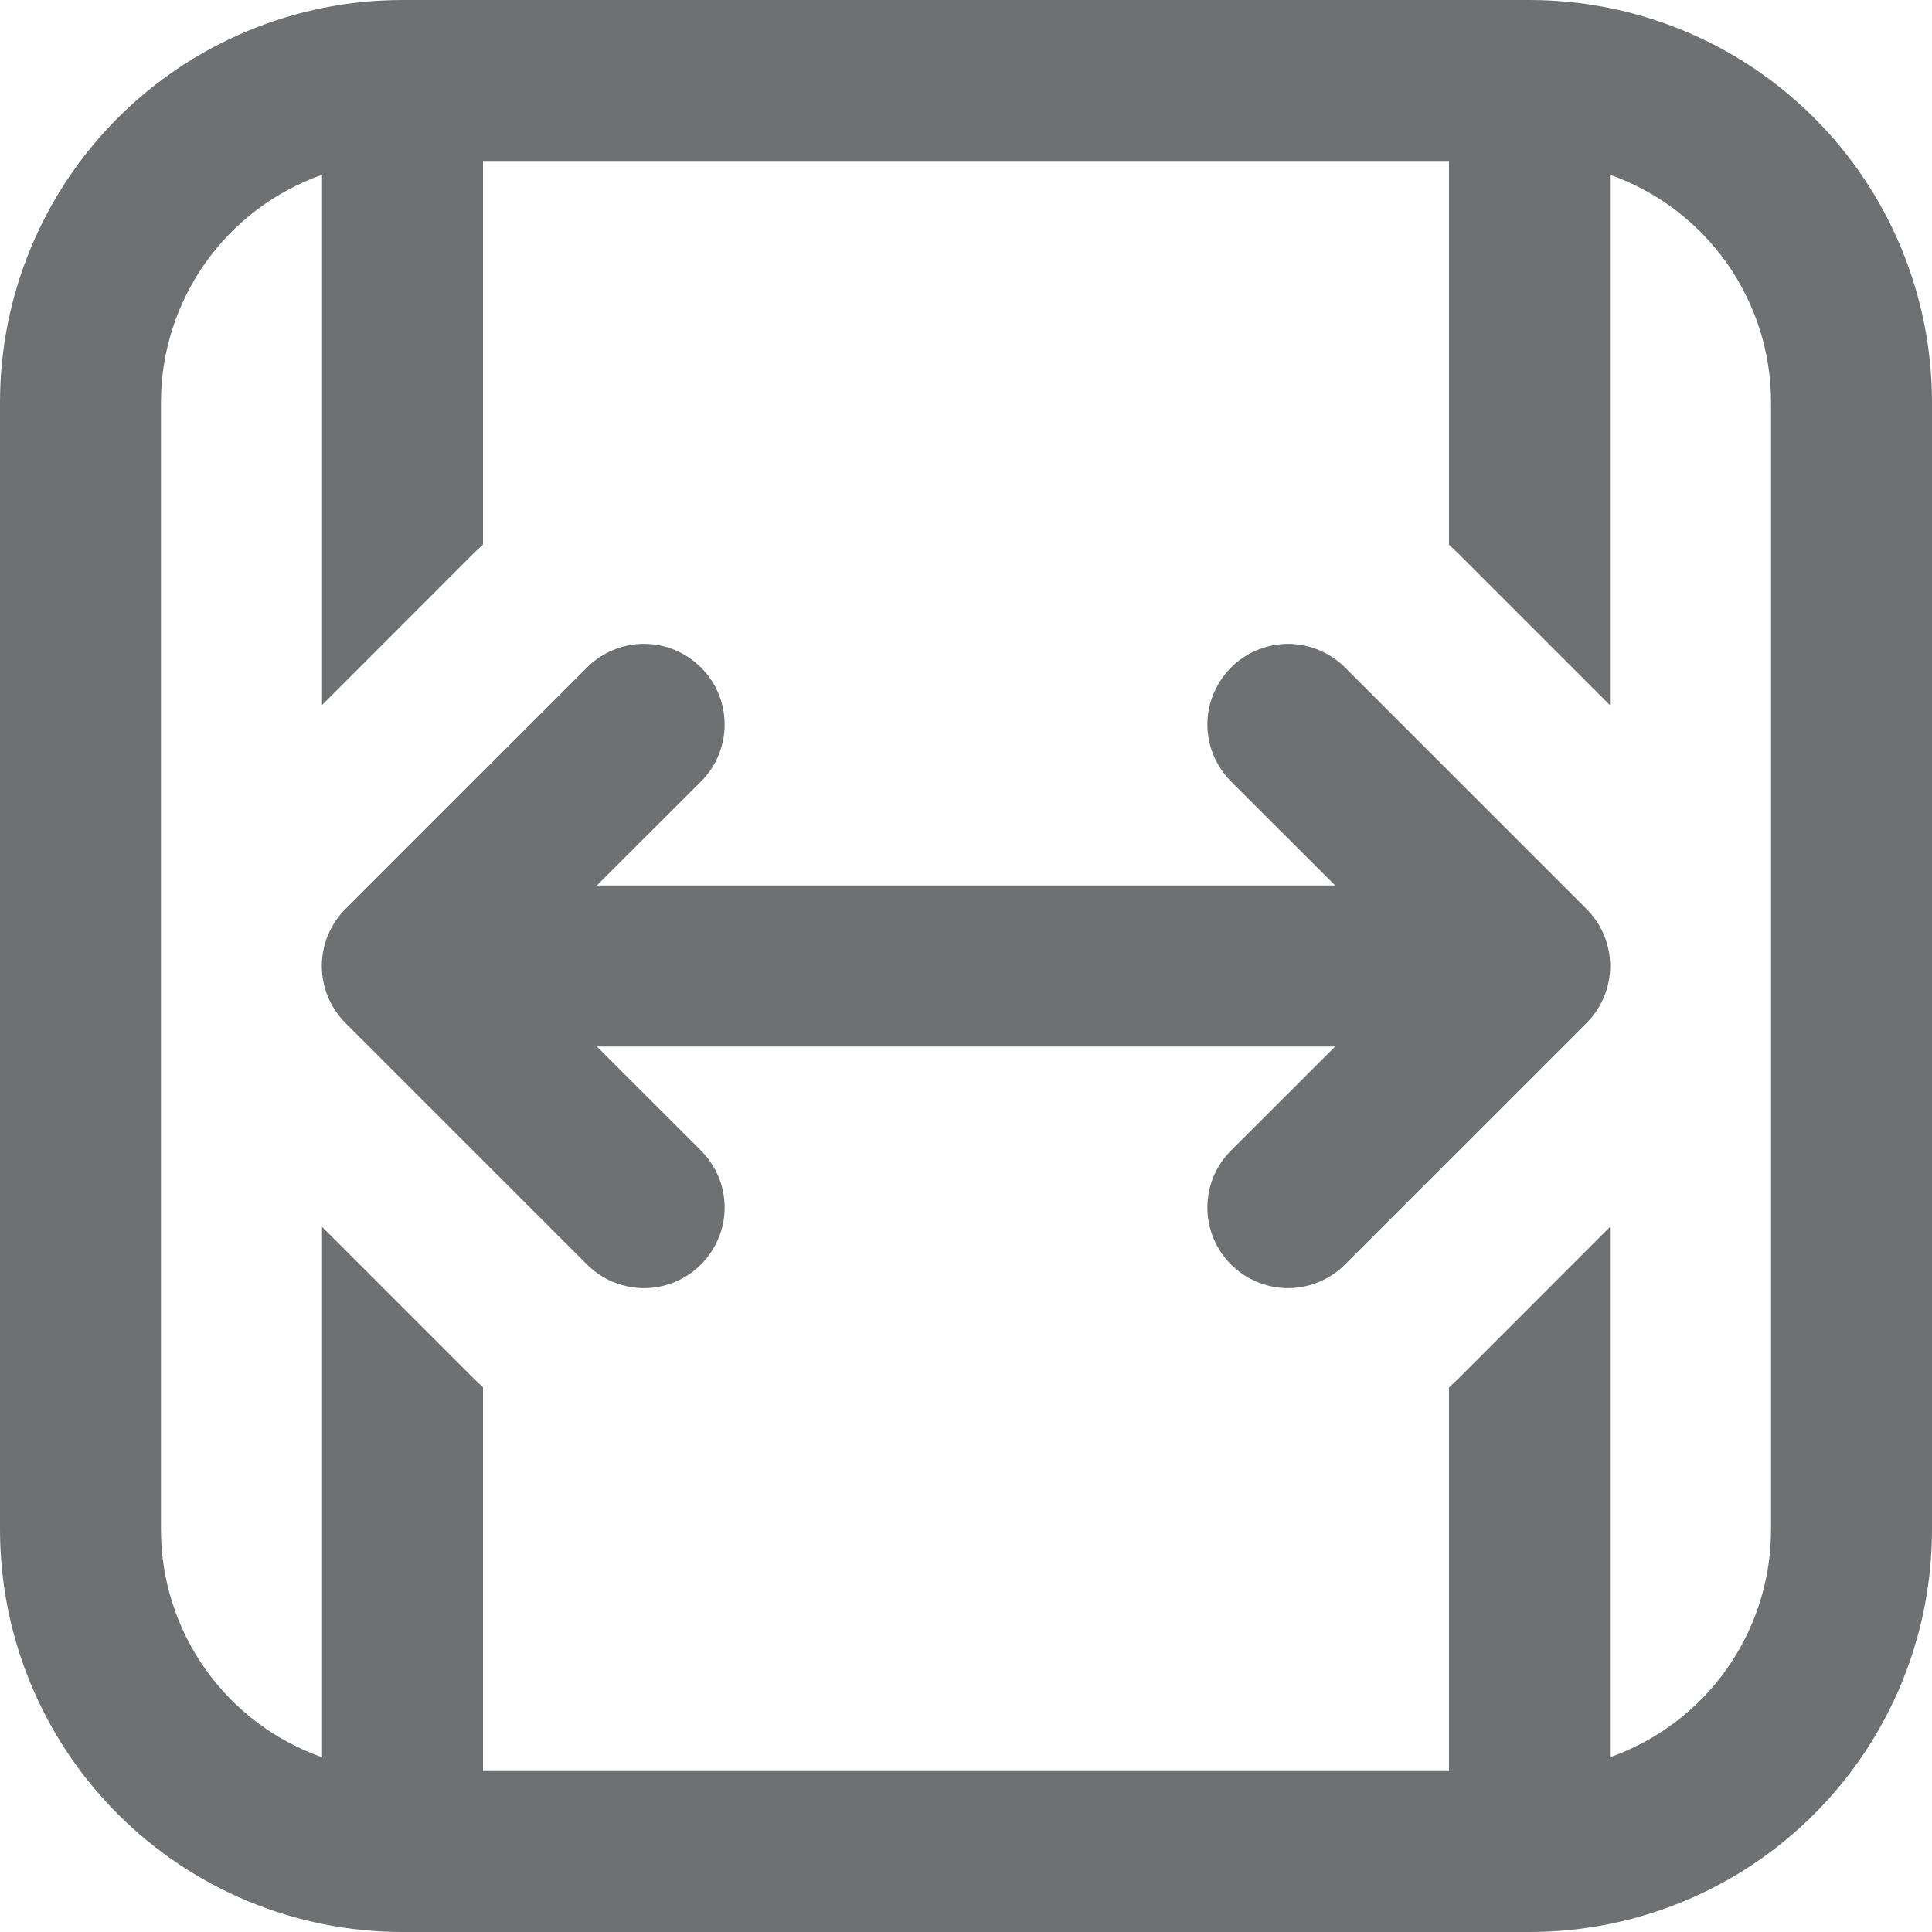 <?xml version="1.0" encoding="UTF-8"?> <svg xmlns="http://www.w3.org/2000/svg" width="16" height="16" viewBox="0 0 16 16" fill="none"> <g clip-path="url(#clip0_446_42)"> <path d="M5.805 5.528C5.867 5.59 5.917 5.663 5.95 5.744C5.984 5.825 6.001 5.912 6.001 6C6.001 6.088 5.984 6.175 5.95 6.256C5.917 6.337 5.867 6.41 5.805 6.472L4.943 7.333H11.057L10.195 6.472C10.133 6.41 10.084 6.336 10.05 6.255C10.016 6.174 9.999 6.088 9.999 6C9.999 5.912 10.016 5.826 10.05 5.745C10.084 5.664 10.133 5.59 10.195 5.528C10.257 5.466 10.33 5.417 10.411 5.383C10.492 5.35 10.579 5.332 10.667 5.332C10.754 5.332 10.841 5.35 10.922 5.383C11.003 5.417 11.077 5.466 11.139 5.528L13.139 7.528C13.201 7.59 13.25 7.663 13.284 7.744C13.317 7.825 13.335 7.912 13.335 8C13.335 8.088 13.317 8.175 13.284 8.256C13.25 8.336 13.201 8.41 13.139 8.472L11.139 10.472C11.014 10.597 10.844 10.668 10.667 10.668C10.49 10.668 10.32 10.597 10.195 10.472C10.069 10.347 9.999 10.177 9.999 10C9.999 9.823 10.069 9.653 10.195 9.528L11.057 8.667H4.943L5.805 9.528C5.867 9.59 5.916 9.664 5.95 9.745C5.984 9.826 6.001 9.912 6.001 10C6.001 10.088 5.984 10.175 5.95 10.255C5.916 10.336 5.867 10.41 5.805 10.472C5.743 10.534 5.67 10.583 5.589 10.617C5.508 10.65 5.421 10.668 5.333 10.668C5.246 10.668 5.159 10.65 5.078 10.617C4.997 10.583 4.923 10.534 4.861 10.472L2.861 8.472C2.799 8.41 2.75 8.336 2.716 8.256C2.683 8.175 2.665 8.088 2.665 8C2.665 7.912 2.683 7.825 2.716 7.744C2.75 7.663 2.799 7.59 2.861 7.528L4.861 5.528C4.923 5.466 4.997 5.417 5.078 5.383C5.159 5.349 5.246 5.332 5.333 5.332C5.421 5.332 5.508 5.349 5.589 5.383C5.67 5.417 5.743 5.466 5.805 5.528V5.528ZM12.667 0C13.551 0 14.399 0.351 15.024 0.976C15.649 1.601 16 2.449 16 3.333V12.667C16 13.551 15.649 14.399 15.024 15.024C14.399 15.649 13.551 16 12.667 16H3.333C2.449 16 1.601 15.649 0.976 15.024C0.351 14.399 0 13.551 0 12.667V3.333C0 2.449 0.351 1.601 0.976 0.976C1.601 0.351 2.449 0 3.333 0H12.667ZM13.333 1.447V5.84L12.08 4.587C12.054 4.561 12.027 4.535 12 4.511V1.333H4V4.509L3.92 4.585L2.667 5.839V1.447C2.277 1.585 1.939 1.84 1.7 2.178C1.461 2.516 1.333 2.92 1.333 3.333V12.667C1.333 13.08 1.461 13.484 1.7 13.822C1.939 14.16 2.277 14.415 2.667 14.553V10.16L3.92 11.413L4 11.489V14.667H12V11.491L12.08 11.415L13.333 10.161V14.553C13.723 14.415 14.061 14.16 14.3 13.822C14.539 13.484 14.667 13.08 14.667 12.667V3.333C14.667 2.92 14.539 2.516 14.3 2.178C14.061 1.84 13.723 1.585 13.333 1.447ZM12.08 11.415L12 11.333L12.08 11.415Z" fill="#6E7072"></path> </g> <defs> <clipPath id="clip0_446_42"> <rect width="16" height="16" fill="white"></rect> </clipPath> </defs> </svg> 